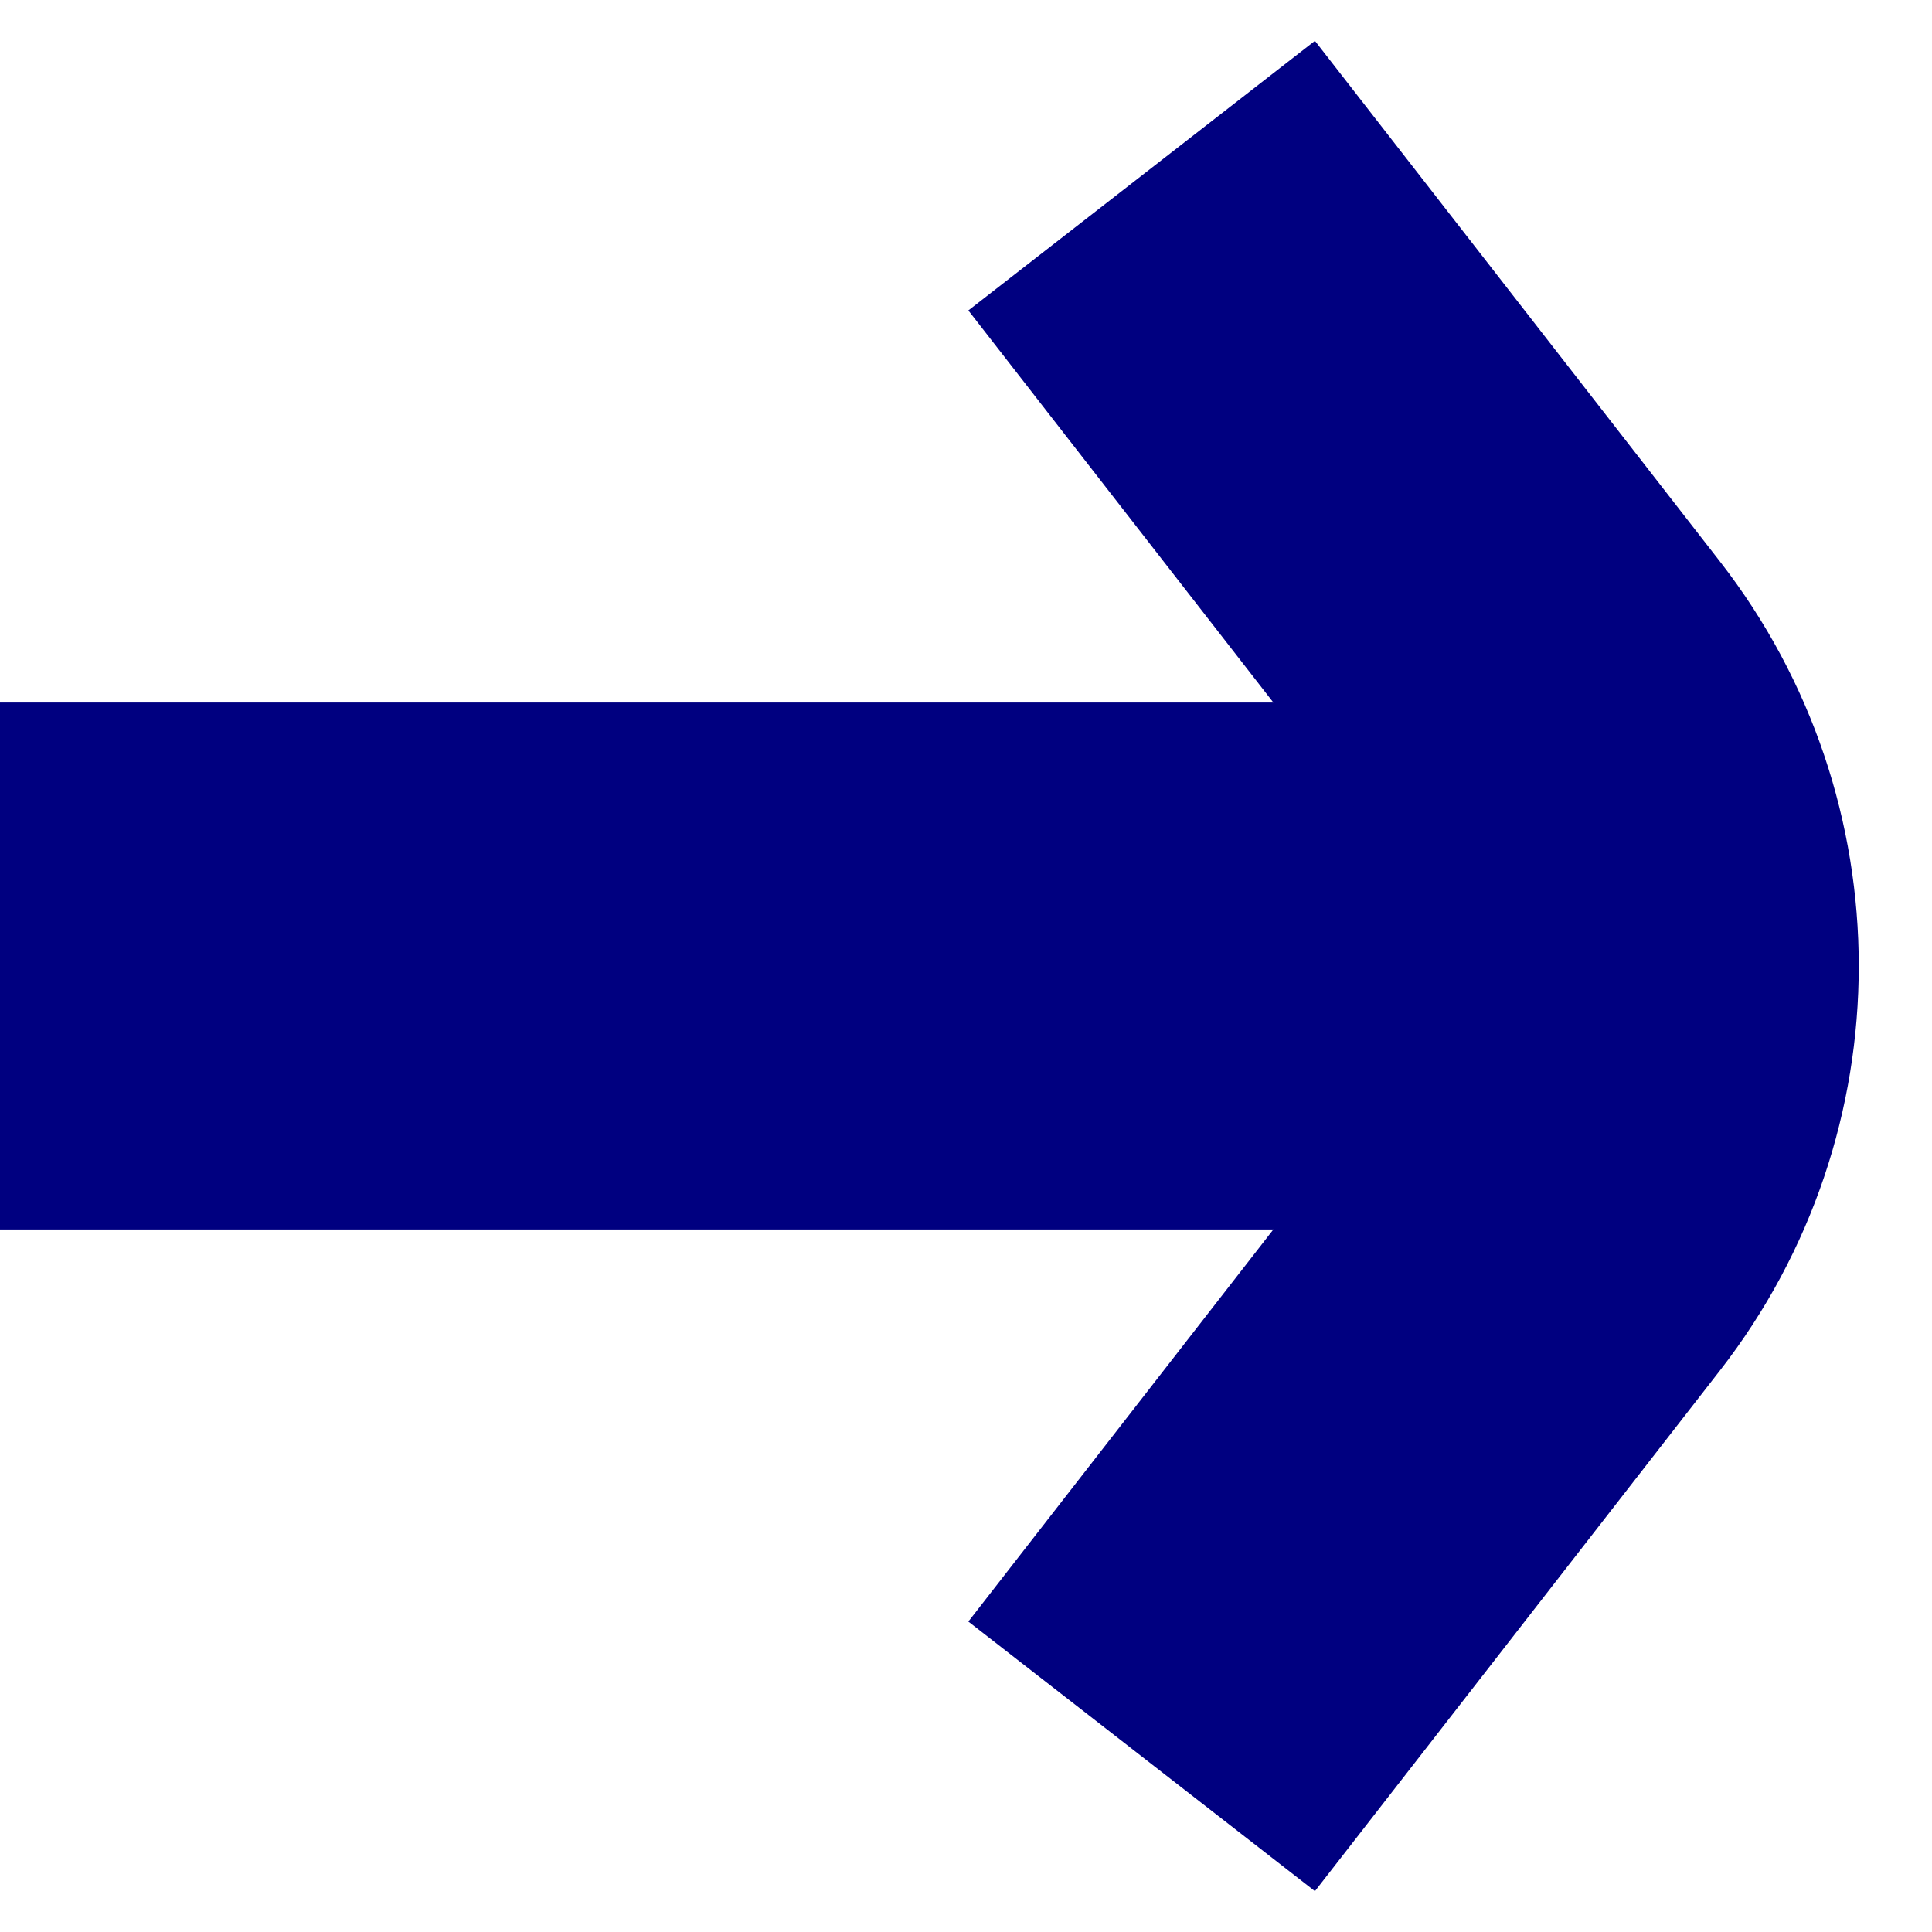 <svg width="22" height="22" viewBox="0 0 22 22" fill="none" xmlns="http://www.w3.org/2000/svg">
<rect y="8" width="17" height="6" fill="#000080"/>
<path d="M13 2L17.613 7.93C19.017 9.736 19.017 12.264 17.613 14.07L13 20" stroke="#000080" stroke-width="5"/>
</svg>
